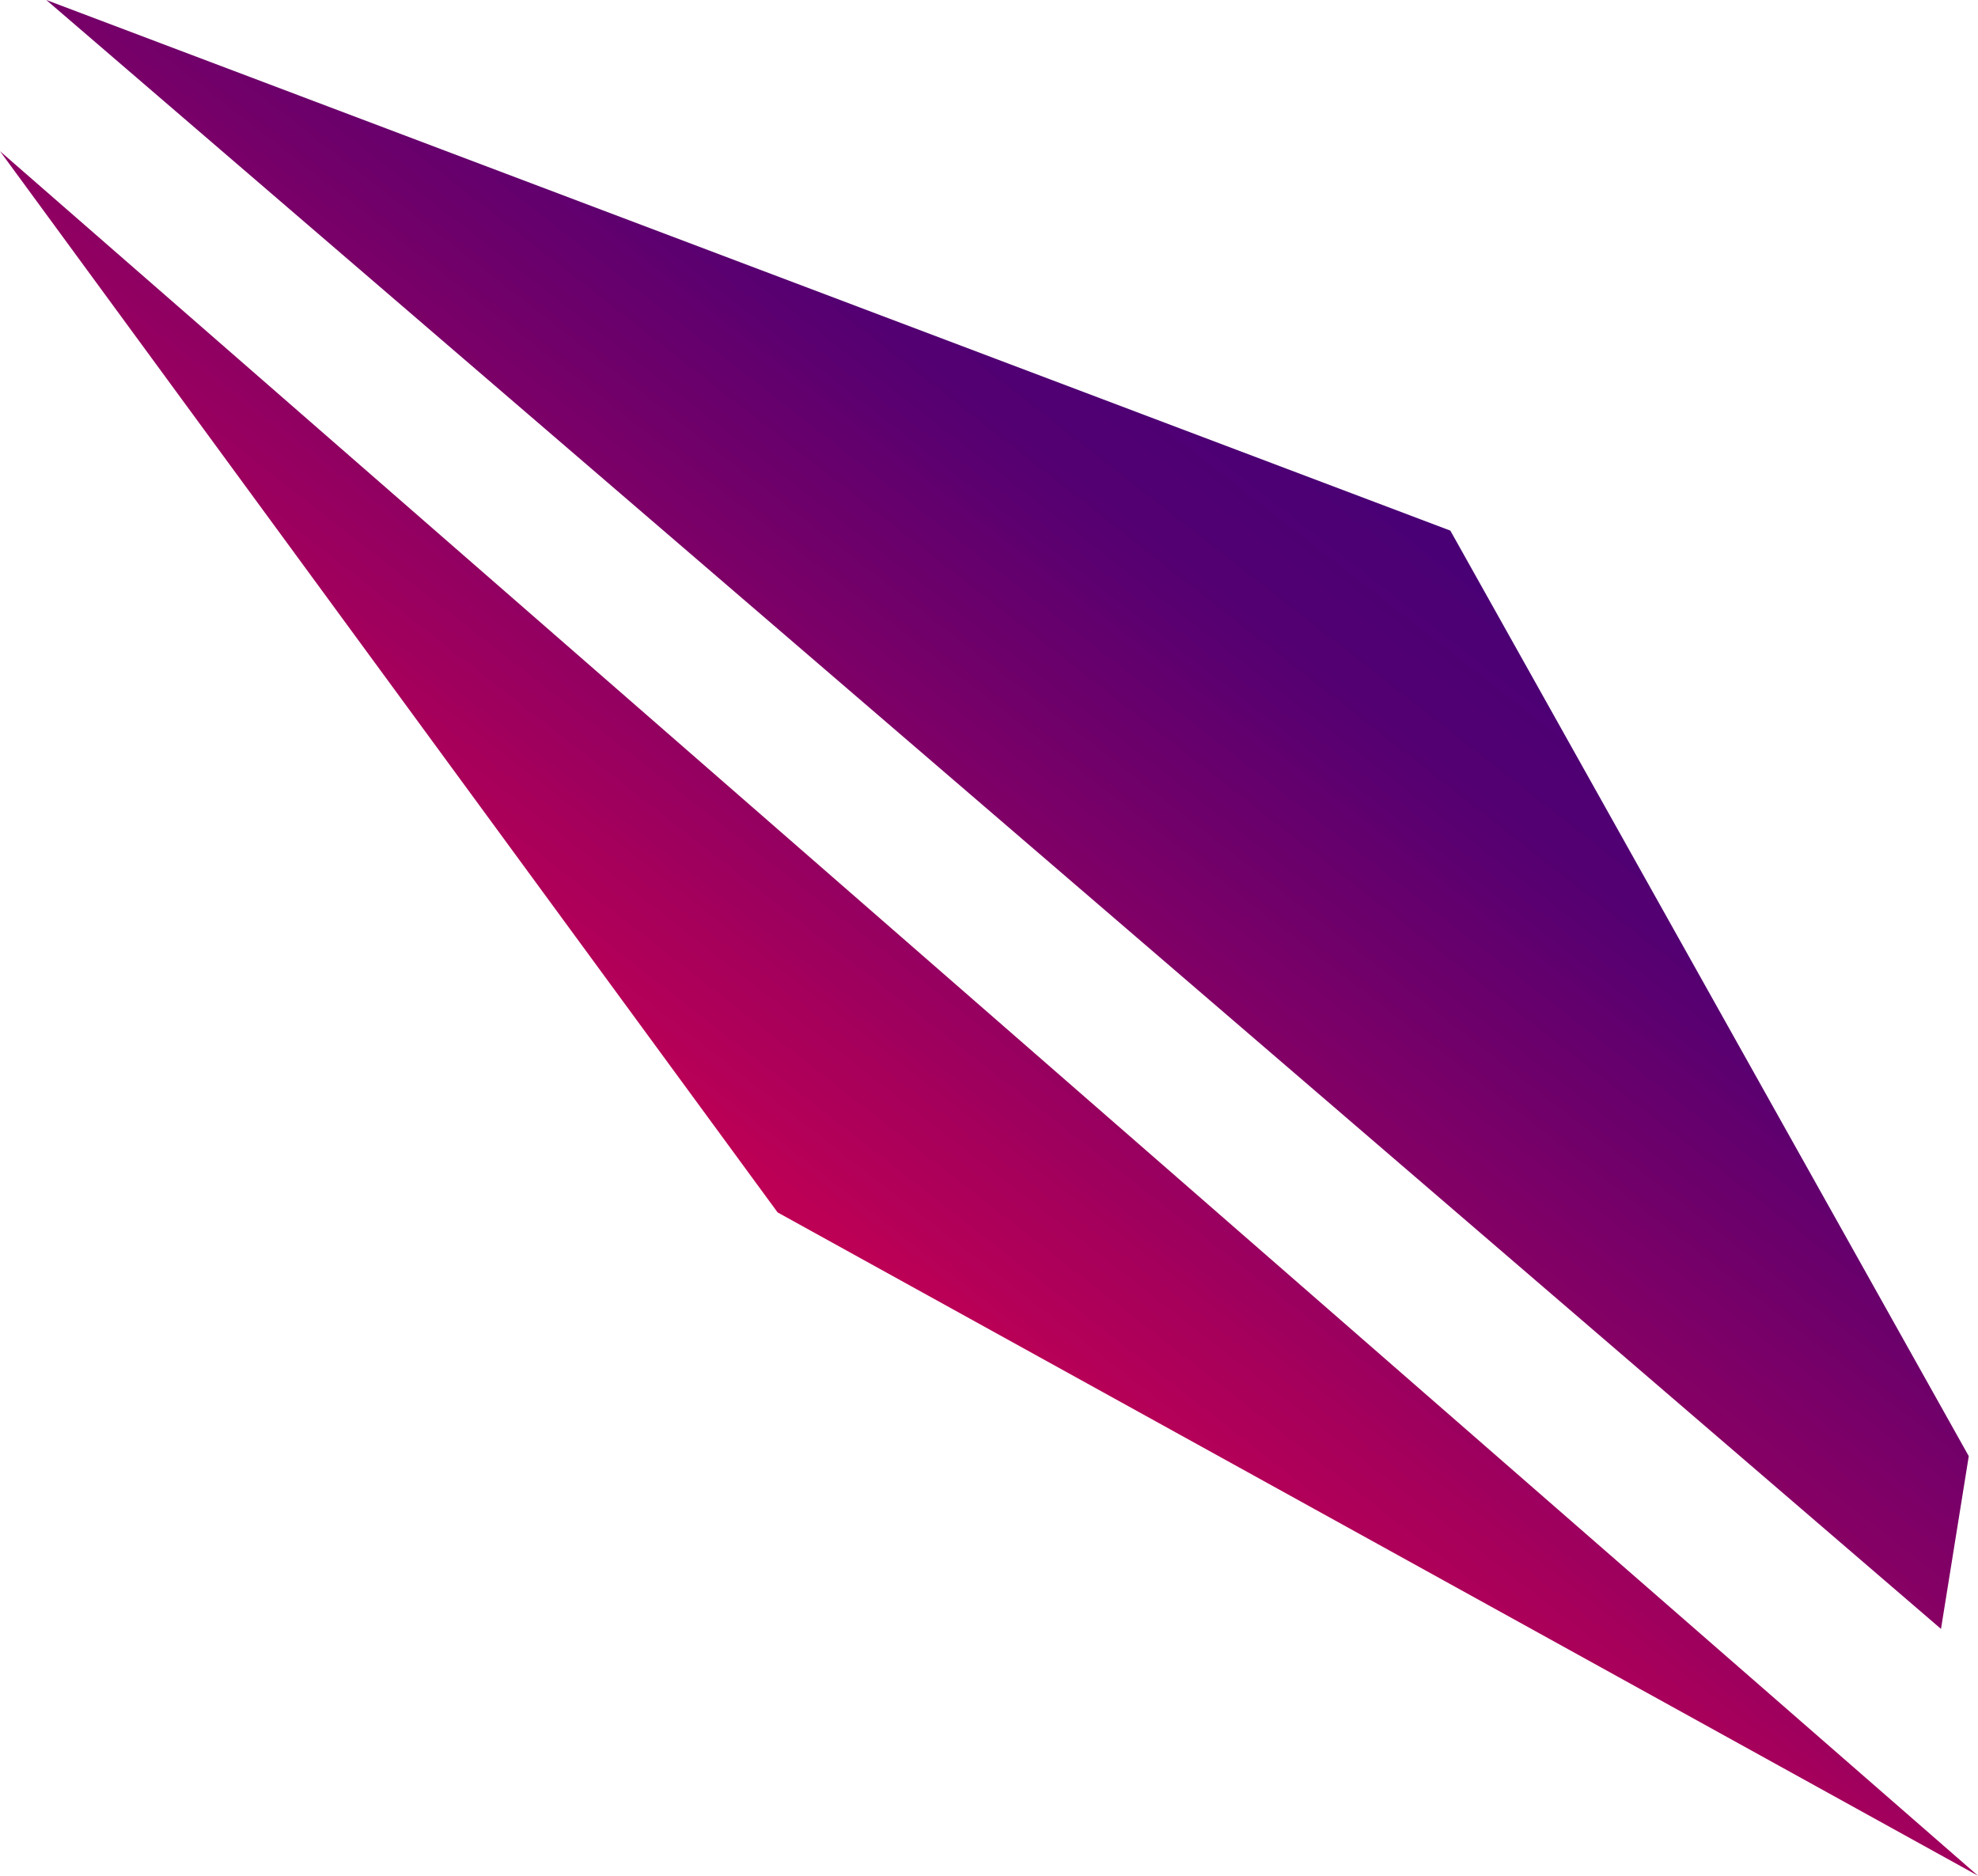 <svg width="831" height="788" viewBox="0 0 831 788" fill="none" xmlns="http://www.w3.org/2000/svg">
<path d="M815.455 684.32L19.451 0L609.318 222.913L827.12 611.735L815.455 684.32Z" fill="url(#paint0_linear_1806_36859)"/>
<path d="M326.697 509.348L0 63.508L831 788L326.697 509.348Z" fill="url(#paint1_linear_1806_36859)"/>
<defs>
<linearGradient id="paint0_linear_1806_36859" x1="281" y1="566" x2="570.037" y2="195.218" gradientUnits="userSpaceOnUse">
<stop stop-color="#D7004E"/>
<stop offset="0.839" stop-color="#530072"/>
<stop offset="1" stop-color="#490075"/>
</linearGradient>
<linearGradient id="paint1_linear_1806_36859" x1="281" y1="566" x2="570.037" y2="195.218" gradientUnits="userSpaceOnUse">
<stop stop-color="#D7004E"/>
<stop offset="0.839" stop-color="#530072"/>
<stop offset="1" stop-color="#490075"/>
</linearGradient>
</defs>
</svg>
